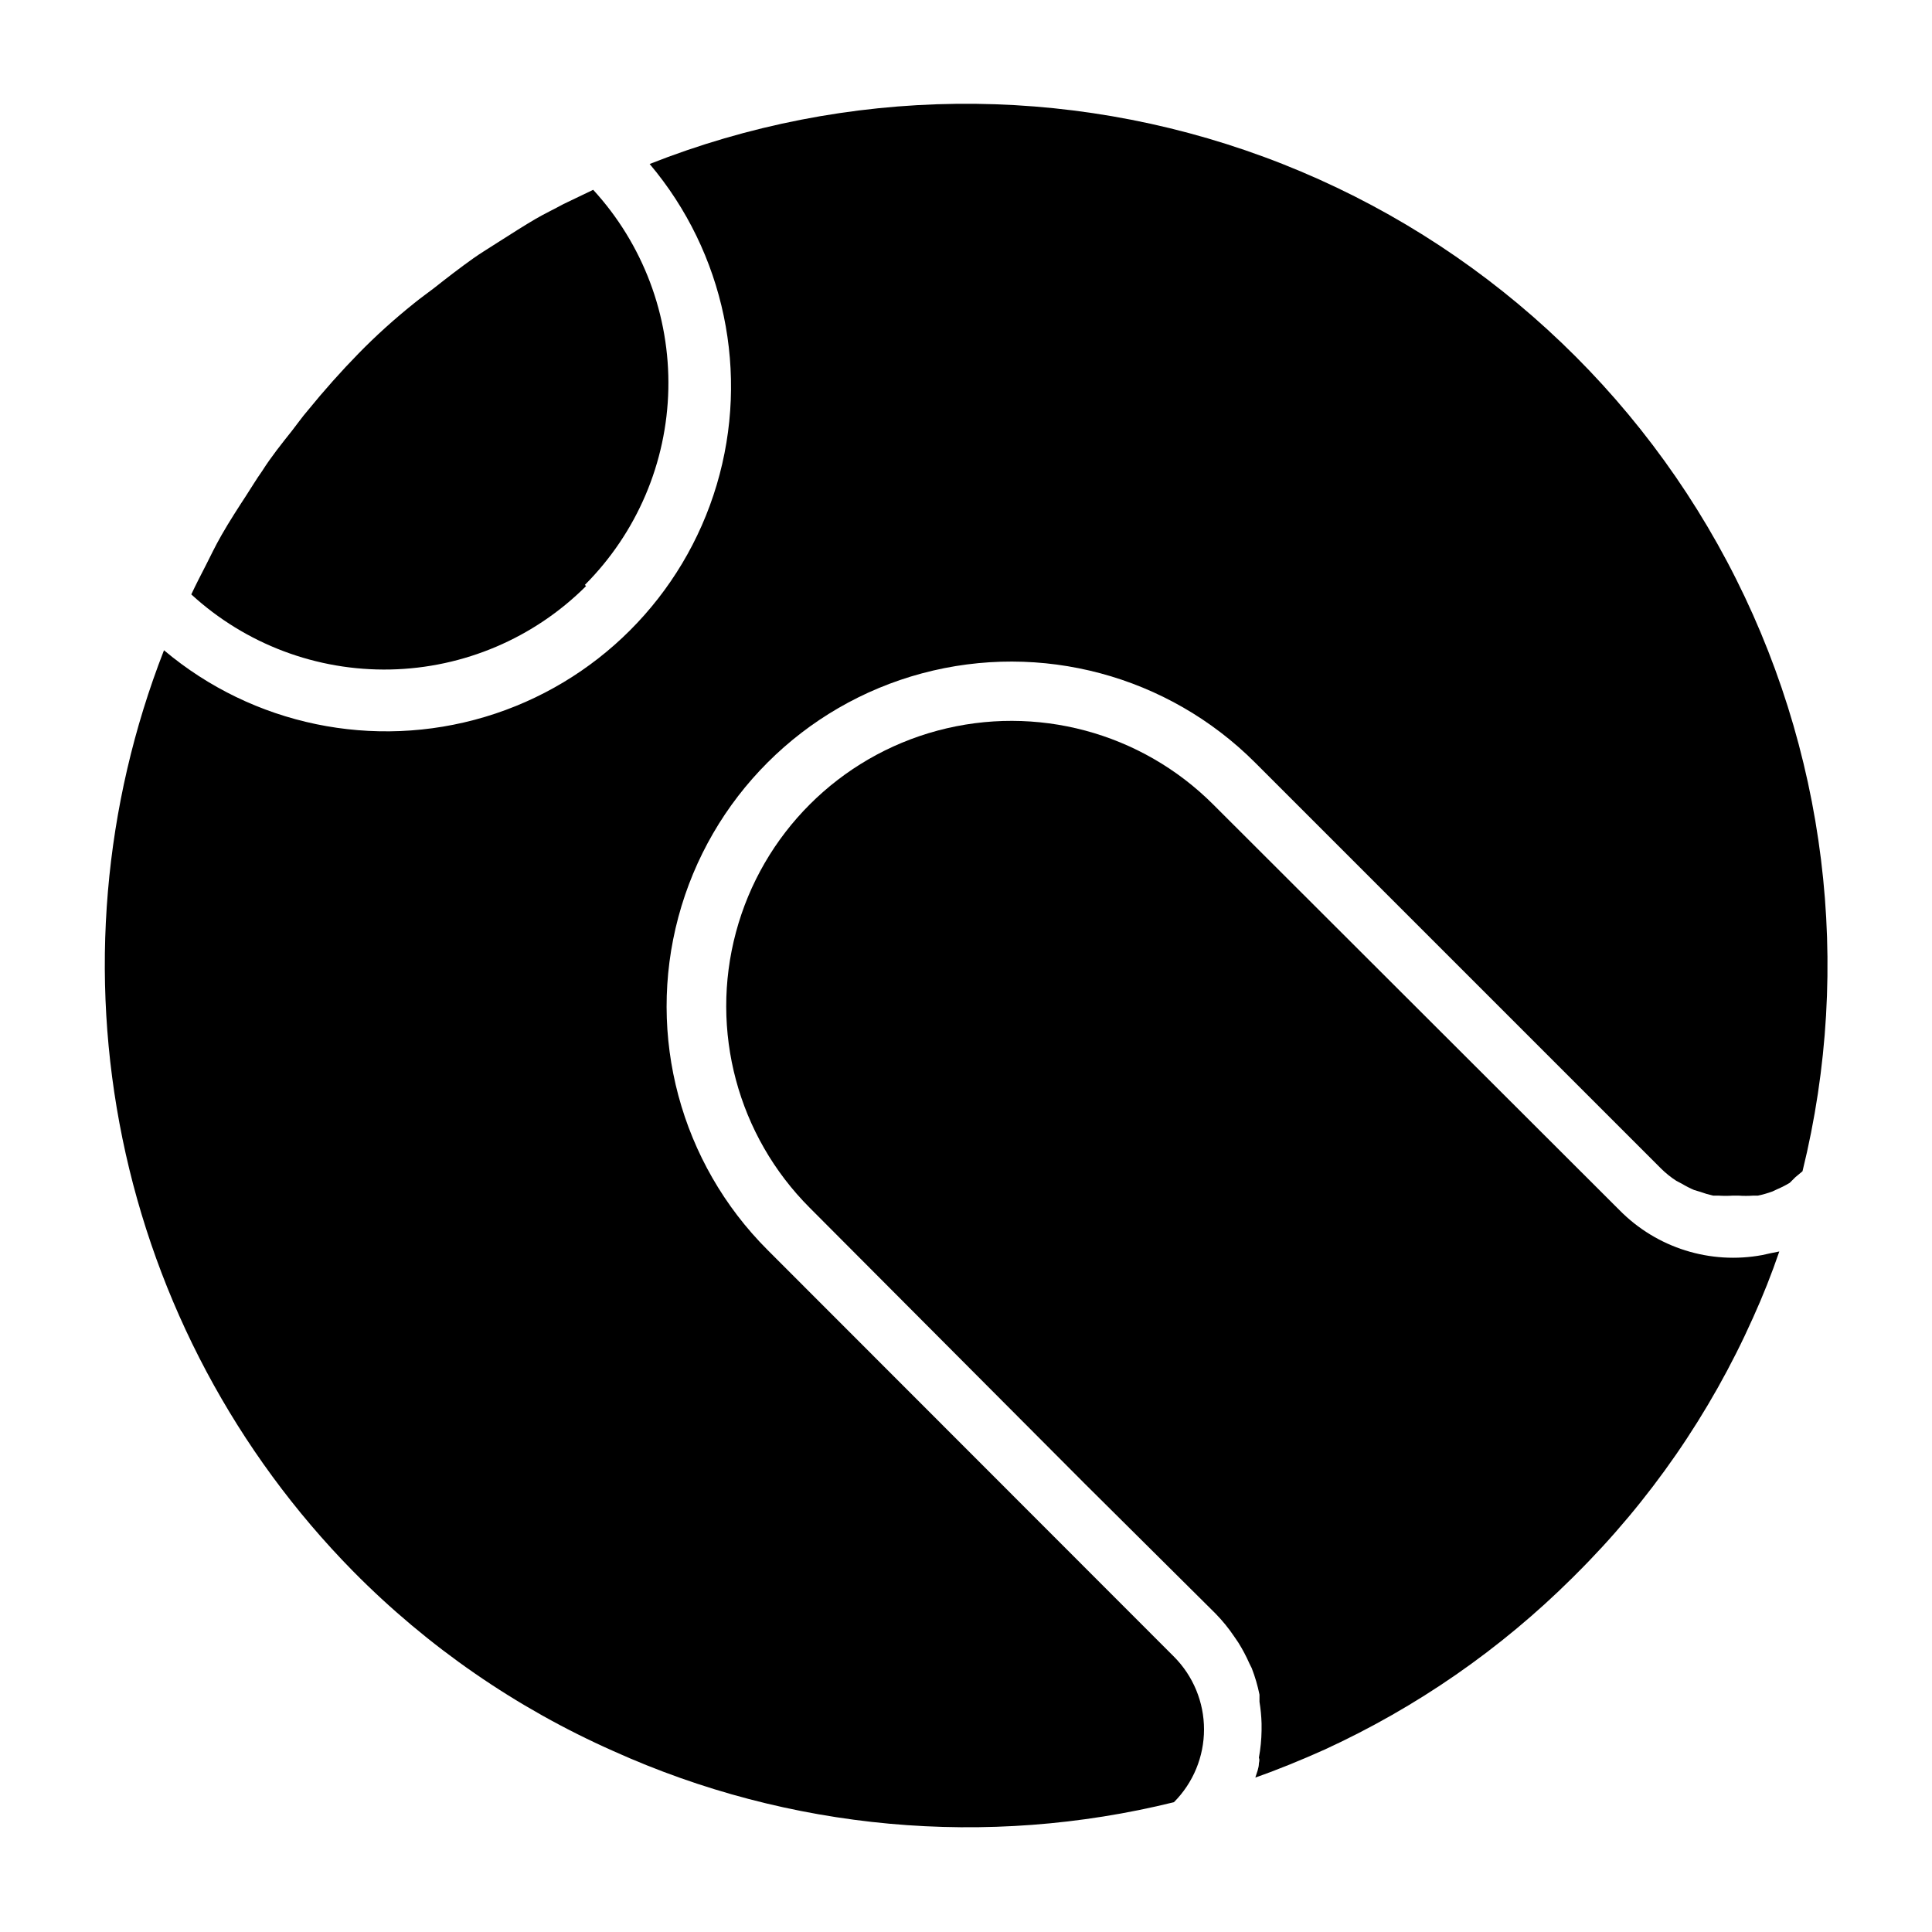 <?xml version="1.0" encoding="UTF-8"?>
<!-- Uploaded to: ICON Repo, www.svgrepo.com, Generator: ICON Repo Mixer Tools -->
<svg fill="#000000" width="800px" height="800px" version="1.1" viewBox="144 144 512 512" xmlns="http://www.w3.org/2000/svg">
 <g>
  <path d="m299 299c13.785-13.809 21.707-32.402 22.117-51.906 0.41-19.504-6.723-38.414-19.914-52.793l-7.871 3.777c-2.441 1.34-4.961 2.519-7.398 3.938-2.441 1.418-6.691 4.094-9.996 6.219s-4.41 2.754-6.535 4.25c-3.543 2.519-7.008 5.195-10.391 7.871-1.73 1.34-3.543 2.598-5.273 4.016-5.246 4.199-10.156 8.633-14.719 13.305-4.57 4.672-9.059 9.711-13.465 15.117-1.496 1.73-2.754 3.543-4.172 5.352-2.754 3.465-5.59 7.008-7.871 10.629-1.574 2.203-2.914 4.488-4.41 6.769-1.496 2.281-4.41 6.769-6.375 10.234-1.969 3.465-2.676 5.117-4.094 7.871-1.418 2.754-2.676 5.195-3.938 7.871 14.363 13.184 33.262 20.316 52.754 19.902 19.492-0.41 38.07-8.328 51.867-22.105z"/>
  <path d="m477.62 611.29c0 1.258-0.551 2.519-0.945 3.777 6.062-2.125 12.203-4.644 18.344-7.398 24.387-11.191 46.609-26.594 65.652-45.5l0.707-0.707v-0.004c19.832-19.66 35.848-42.828 47.23-68.328 2.57-5.668 4.879-11.492 6.926-17.477l-2.363 0.473-2.125 0.473h0.004c-13.812 2.578-28.004-1.879-37.863-11.887l-107.69-107.53c-19.094-19.098-46.93-26.555-73.016-19.566-26.086 6.992-46.461 27.367-53.449 53.453-6.988 26.086 0.469 53.918 19.562 73.016l72.898 73.129 34.637 34.402c1.801 1.844 3.438 3.844 4.879 5.981l1.18 1.73v0.004c1.105 1.762 2.078 3.606 2.914 5.508l0.629 1.258v0.004c0.879 2.273 1.566 4.617 2.047 7.004v1.891c0.312 1.902 0.496 3.82 0.551 5.746v1.891c-0.035 2.402-0.273 4.801-0.707 7.164 0.234 0.551 0.078 1.023 0 1.496z"/>
  <path d="m619.79 455.97 1.891-1.574c13.426-54.504 6.301-112.05-20.016-161.63-26.316-49.582-69.977-87.734-122.64-107.16-52.664-19.426-110.64-18.766-162.86 1.852 19.879 23.543 26.559 55.52 17.762 85.051-8.793 29.527-31.879 52.641-61.398 61.473-29.52 8.828-61.504 2.191-85.07-17.656-16.066 41.172-19.891 86.113-11.008 129.41 8.883 43.297 30.094 83.102 61.074 114.62 19.82 20.086 43.238 36.27 69.039 47.703 46.602 21.02 98.91 25.789 148.54 13.543 5.106-5.121 7.973-12.059 7.973-19.289 0-7.231-2.867-14.164-7.973-19.285l-107.69-107.77c-23.078-23.074-32.09-56.707-23.641-88.23 8.445-31.523 33.066-56.145 64.59-64.59 31.52-8.445 65.152 0.566 88.23 23.641l107.53 107.53c1.246 1.242 2.617 2.352 4.094 3.309l1.496 0.789v-0.004c1.035 0.625 2.113 1.176 3.227 1.656l1.574 0.473v-0.004c1.133 0.418 2.289 0.758 3.465 1.023h1.418c1.281 0.086 2.57 0.086 3.856 0h1.418c1.336 0.094 2.676 0.094 4.016 0h1.18c1.309-0.273 2.598-0.641 3.856-1.102l1.34-0.629c1.113-0.477 2.191-1.027 3.227-1.652z"/>
 </g>
</svg>